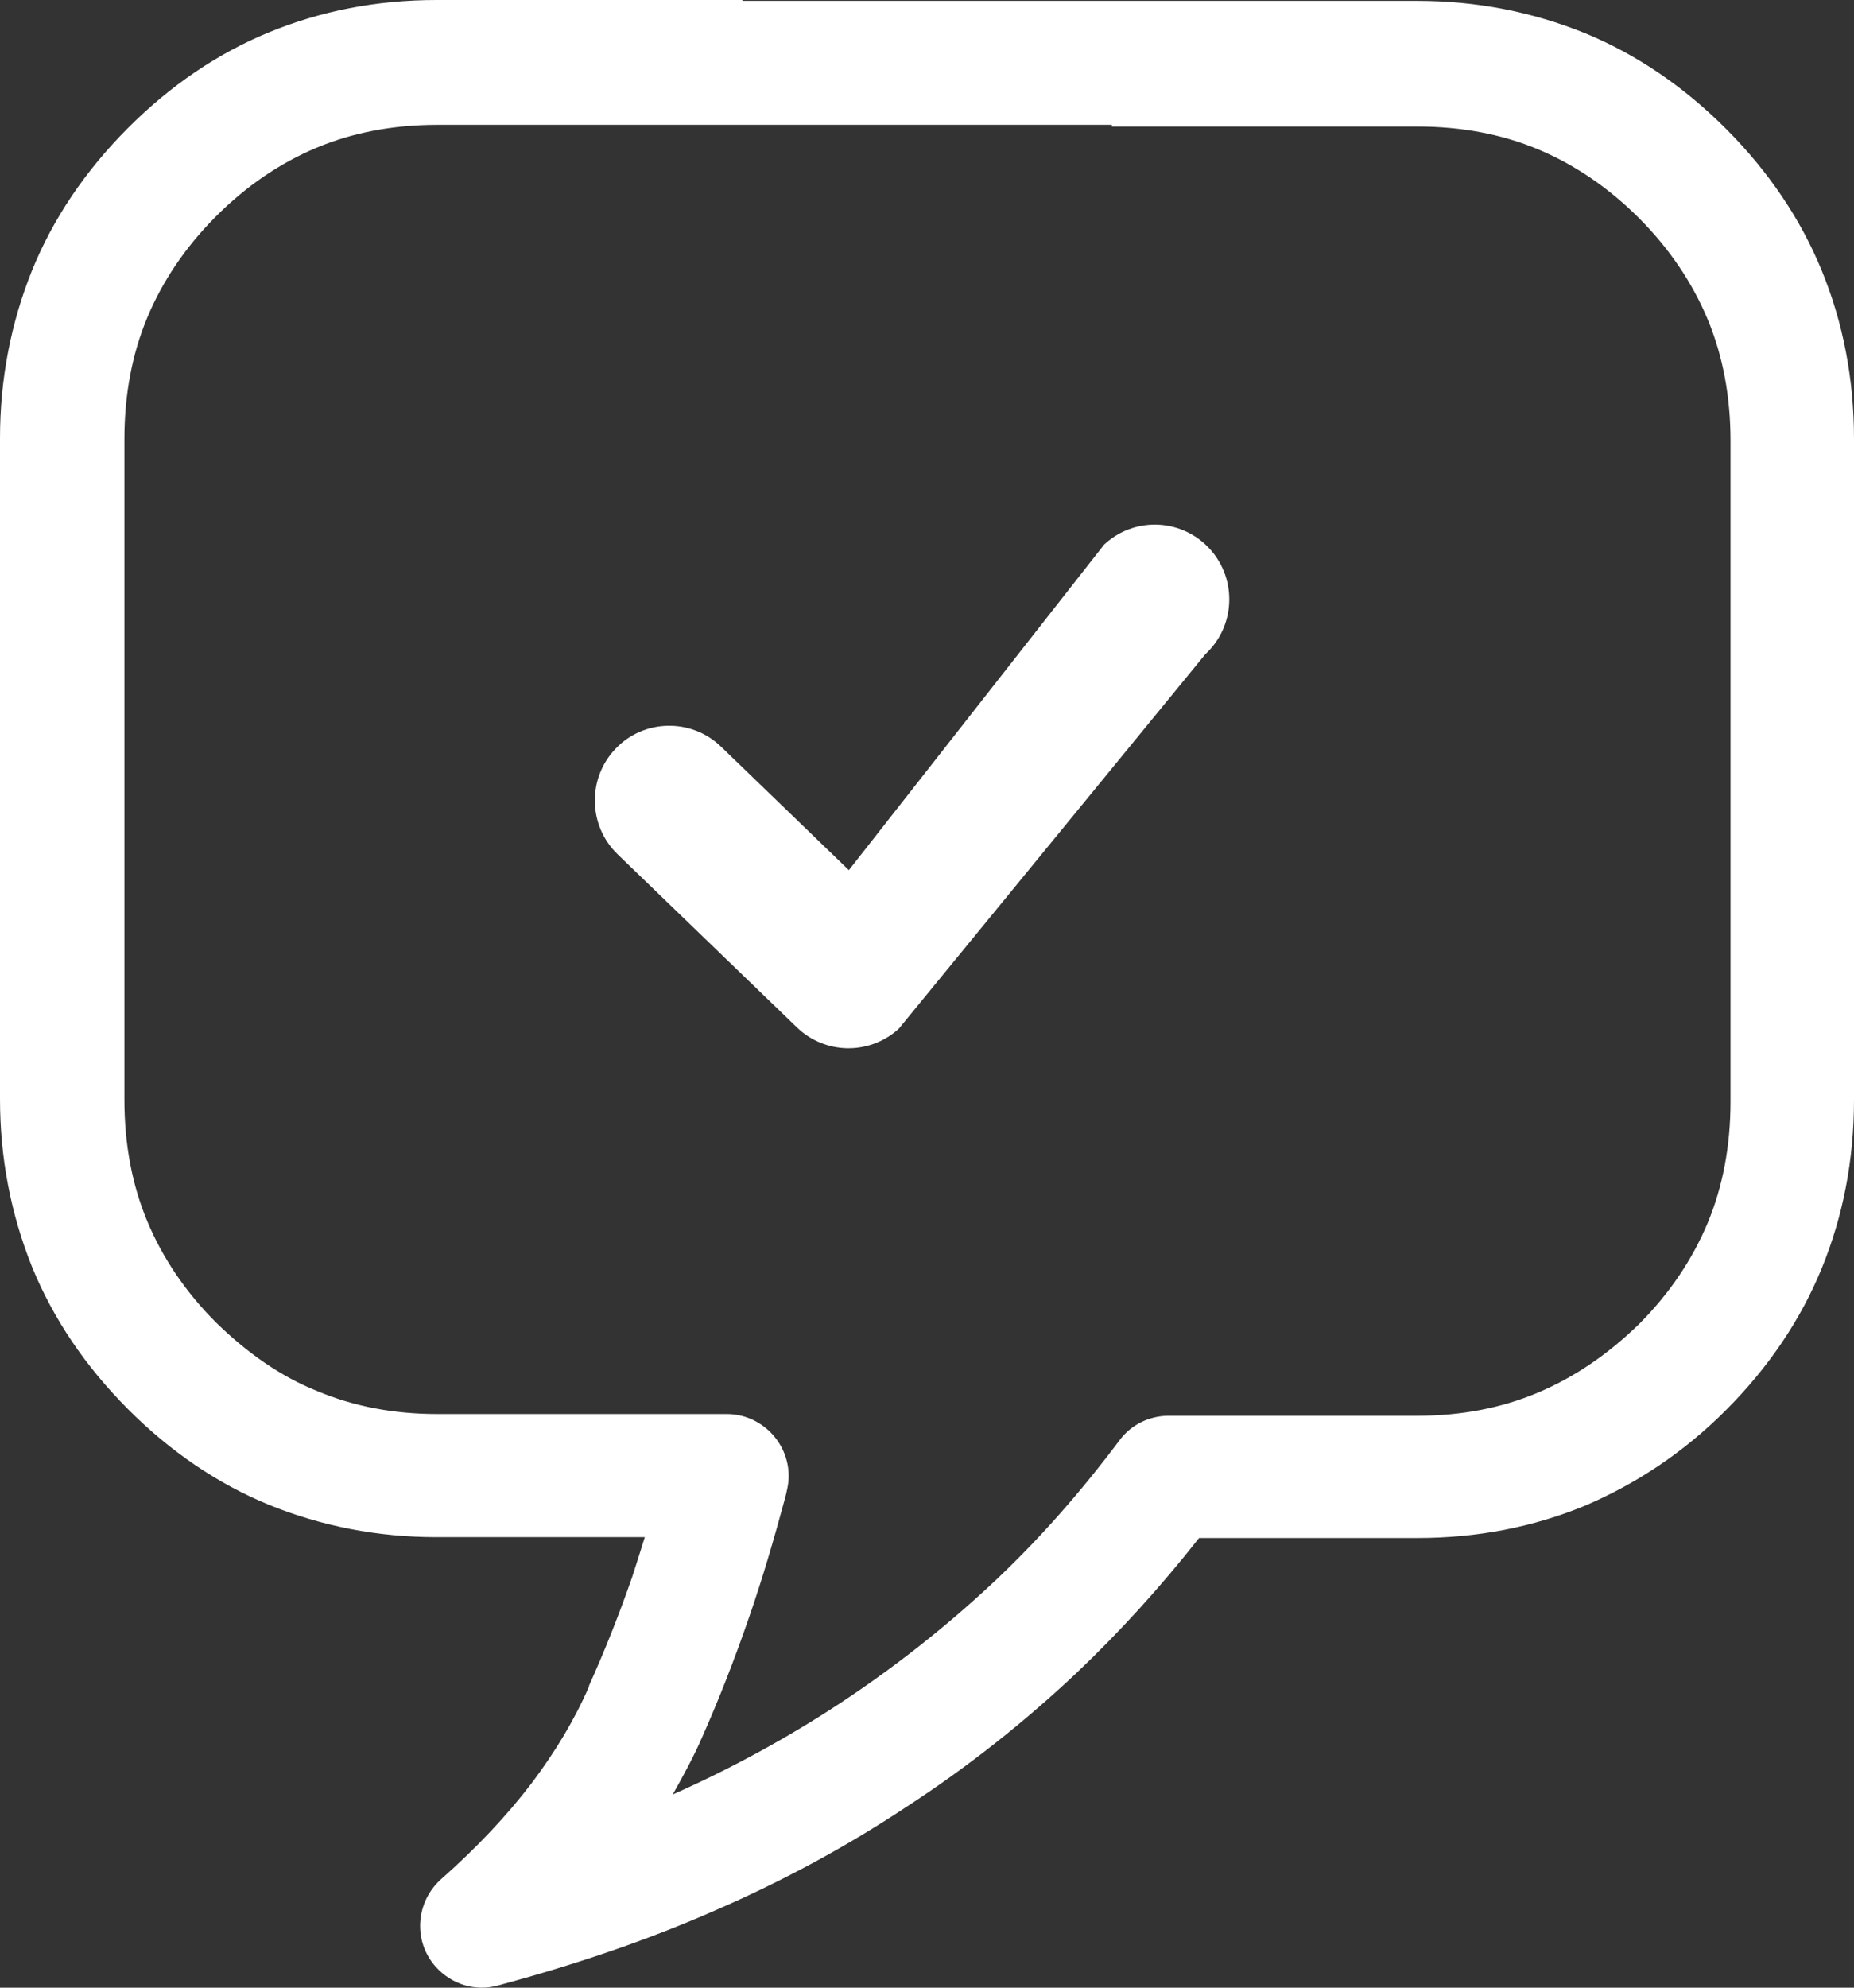 <?xml version="1.0" encoding="utf-8"?>
<svg xmlns="http://www.w3.org/2000/svg" fill="none" height="30" viewBox="0 0 28 30" width="28">
<rect x="0" y="0" width="28" height="30" fill="#333333" stroke="none"/>
<g clip-path="url(#clip0_25416_28713)">
<path d="M16.793 1.884H6.607C5.943 1.884 5.329 2 4.78 2.23C4.23 2.461 3.719 2.807 3.259 3.269C2.799 3.73 2.454 4.243 2.224 4.794C1.994 5.345 1.879 5.96 1.879 6.627V16.599C1.879 17.266 1.994 17.881 2.224 18.432C2.454 18.983 2.799 19.496 3.259 19.957C3.732 20.419 4.243 20.778 4.793 20.996C5.342 21.226 5.943 21.342 6.607 21.342H10.978C11.489 21.342 11.911 21.765 11.911 22.278C11.911 22.393 11.885 22.496 11.86 22.598C11.694 23.213 11.515 23.829 11.31 24.418C11.093 25.046 10.863 25.636 10.607 26.213C10.479 26.508 10.326 26.79 10.16 27.084C11.055 26.687 11.898 26.225 12.678 25.713C13.495 25.175 14.262 24.572 14.965 23.918C15.681 23.252 16.32 22.521 16.907 21.739C17.086 21.496 17.368 21.368 17.649 21.368H21.406C22.07 21.368 22.671 21.252 23.221 21.021C23.77 20.791 24.281 20.445 24.755 19.983C25.215 19.522 25.559 19.009 25.79 18.458C26.02 17.907 26.135 17.291 26.135 16.625V6.653C26.135 5.986 26.02 5.371 25.79 4.82C25.559 4.268 25.215 3.756 24.755 3.294C24.294 2.833 23.783 2.487 23.234 2.256C22.684 2.025 22.071 1.91 21.406 1.91H16.793V1.884ZM9.329 12.895C9.105 12.679 8.989 12.392 8.984 12.104C8.978 11.815 9.082 11.524 9.297 11.3C9.511 11.075 9.797 10.959 10.085 10.954C10.373 10.948 10.663 11.052 10.887 11.267L12.82 13.133L16.667 8.23C16.666 8.225 16.7 8.197 16.705 8.193C17.168 7.79 17.868 7.835 18.278 8.293C18.688 8.752 18.655 9.457 18.203 9.875L13.585 15.513C13.587 15.515 13.559 15.539 13.556 15.542C13.34 15.732 13.067 15.825 12.796 15.821C12.522 15.816 12.249 15.712 12.036 15.507L9.329 12.895ZM11.221 0.013H21.406C22.301 0.013 23.144 0.18 23.936 0.5C24.716 0.821 25.432 1.308 26.071 1.948C26.71 2.589 27.195 3.307 27.515 4.089C27.835 4.871 28 5.717 28 6.627V16.599C28 17.509 27.834 18.355 27.515 19.137C27.196 19.919 26.71 20.637 26.071 21.278C25.432 21.919 24.716 22.393 23.936 22.726C23.157 23.047 22.314 23.213 21.406 23.213H18.109C17.534 23.944 16.907 24.636 16.243 25.264C15.451 26.008 14.607 26.674 13.7 27.264C12.793 27.866 11.821 28.392 10.786 28.84C9.764 29.289 8.665 29.66 7.515 29.968C7.182 30.058 6.825 29.955 6.582 29.686C6.237 29.302 6.275 28.712 6.658 28.366C7.195 27.892 7.655 27.404 8.026 26.918C8.384 26.443 8.678 25.956 8.895 25.456V25.444C9.138 24.905 9.355 24.354 9.547 23.803C9.61 23.611 9.674 23.405 9.738 23.2H6.594C5.7 23.2 4.856 23.034 4.064 22.713C3.284 22.393 2.568 21.906 1.93 21.265C1.291 20.624 0.805 19.906 0.485 19.124C0.166 18.33 0 17.484 0 16.586V6.614C0 5.717 0.166 4.871 0.486 4.076C0.805 3.294 1.291 2.576 1.93 1.935C2.569 1.294 3.284 0.807 4.064 0.487C4.844 0.166 5.687 0 6.594 0H11.208L11.221 0.013Z" fill="white"/>
</g>
<defs>
<clipPath id="clip0_25416_28713">
<rect fill="white" height="30" width="28"/>
</clipPath>
</defs>
</svg>